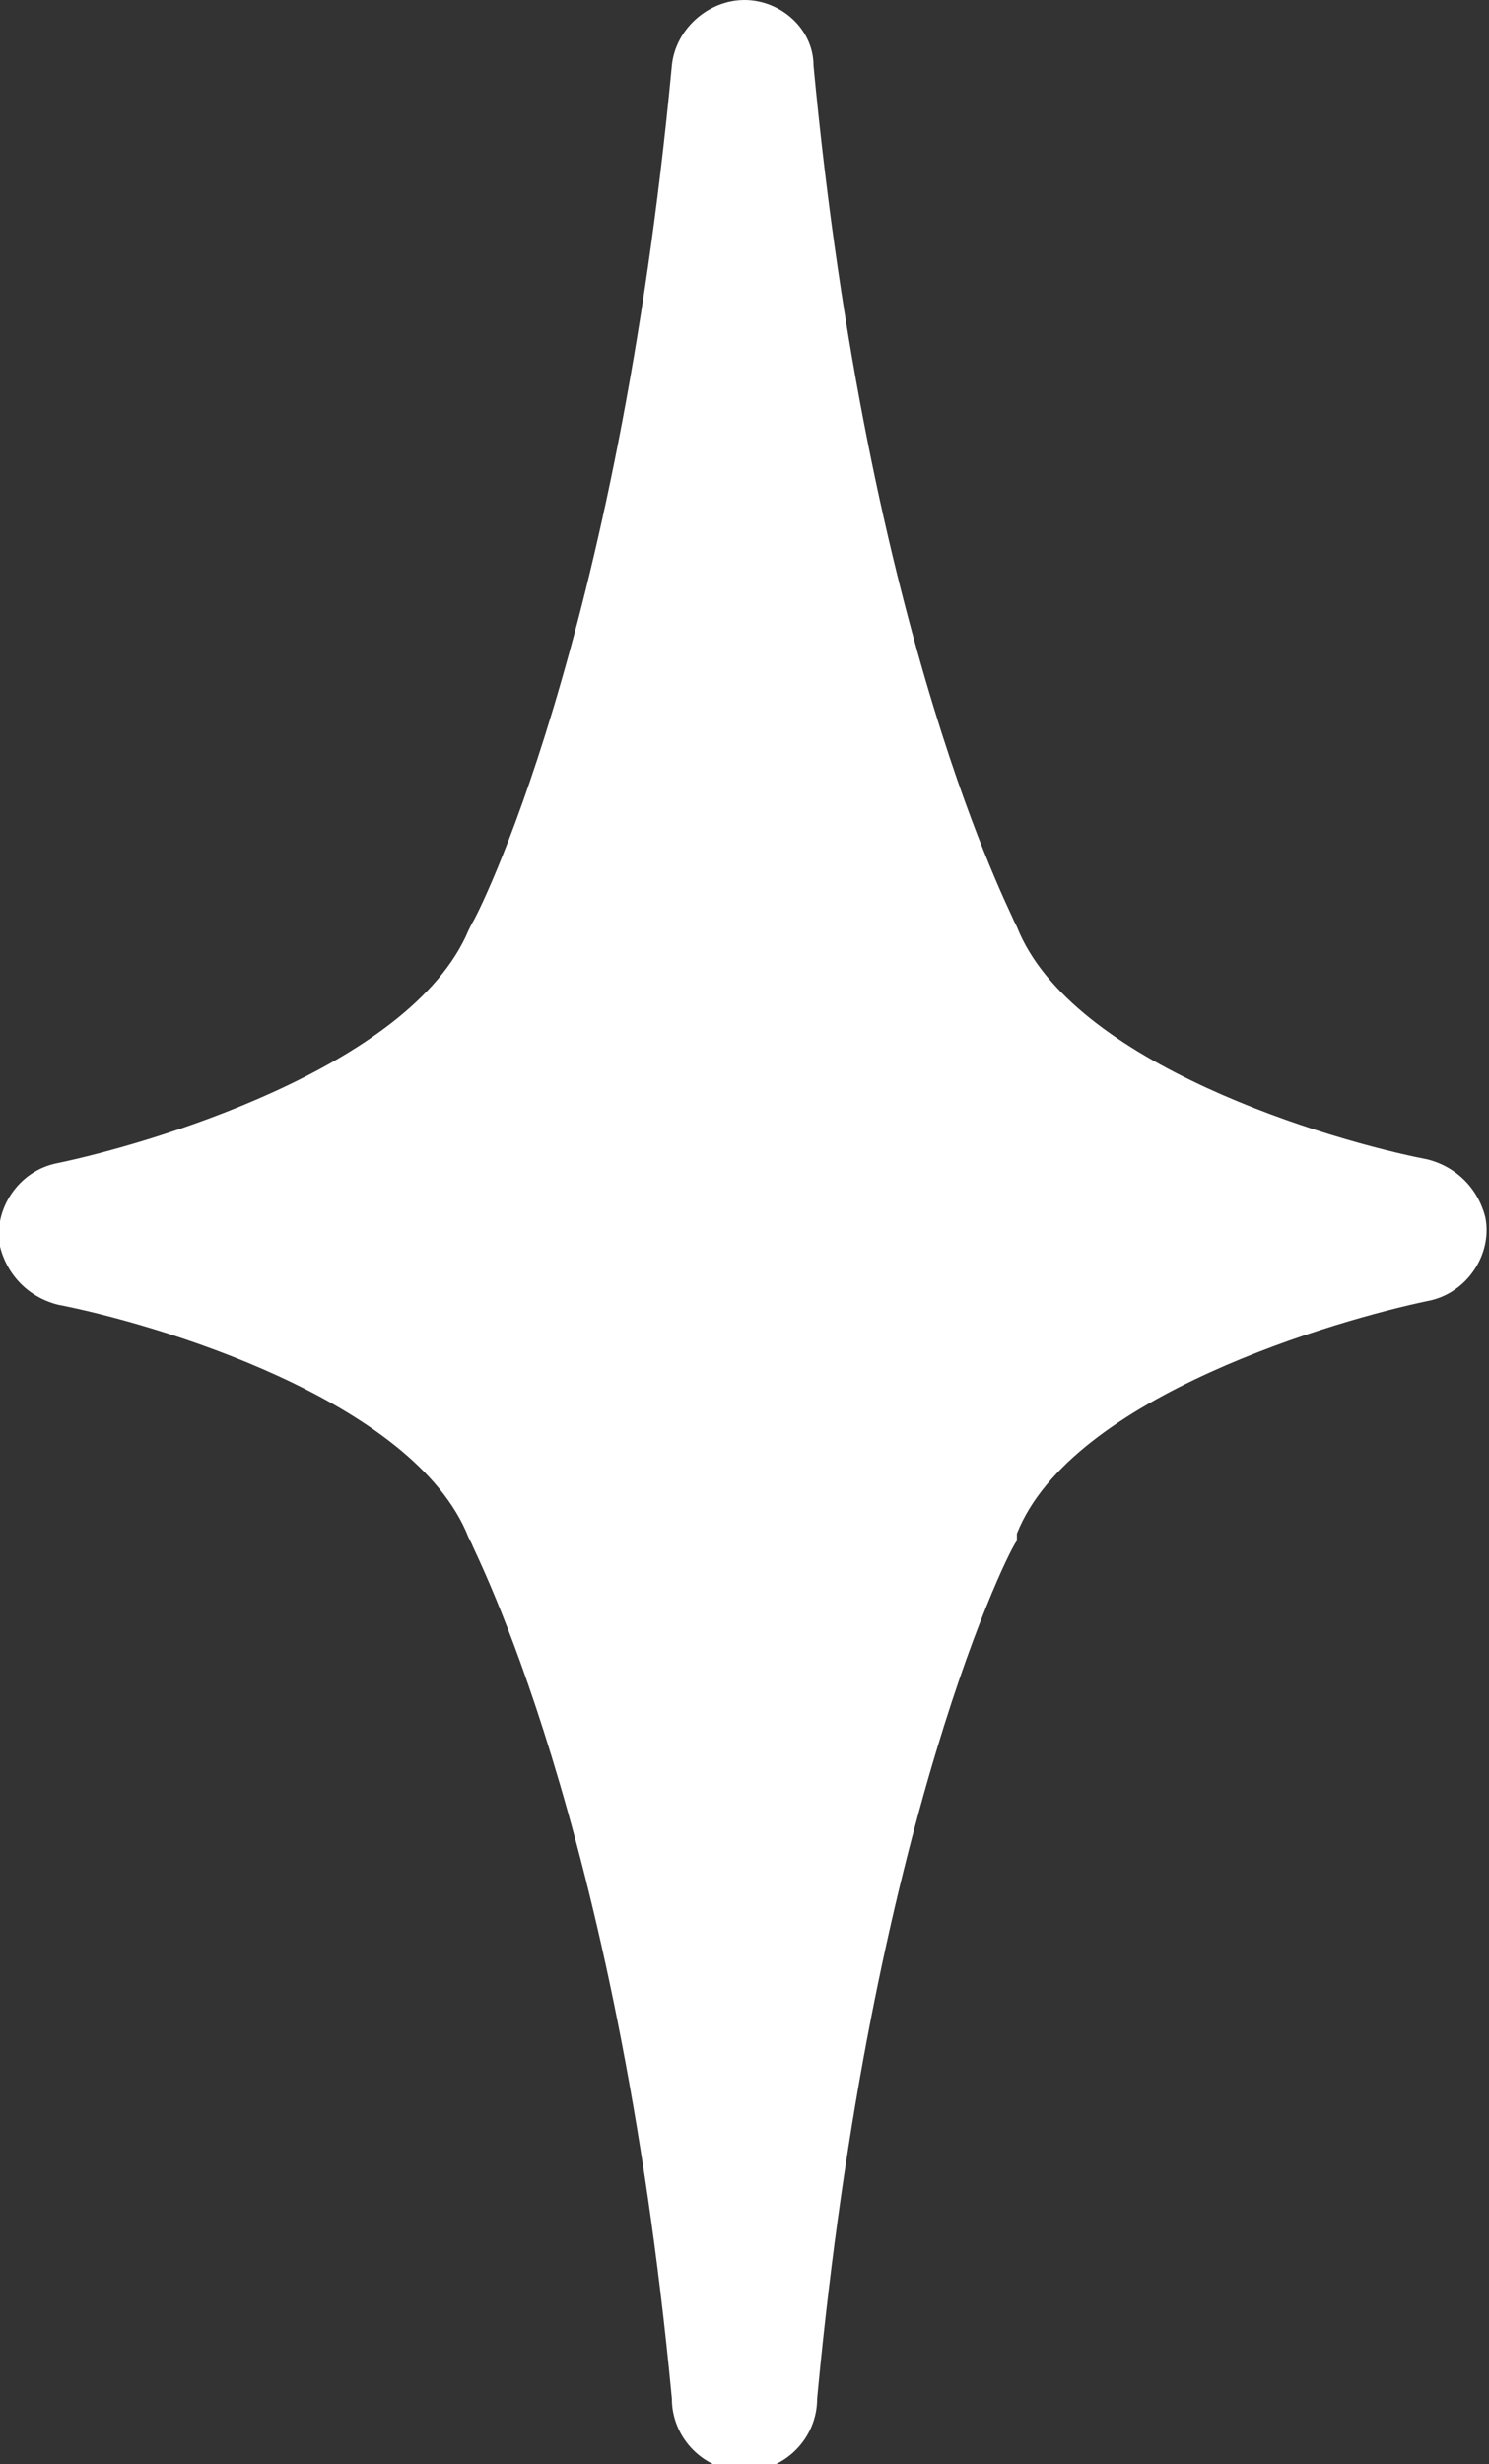 <?xml version="1.0" encoding="UTF-8"?> <!-- Generator: Adobe Illustrator 21.0.2, SVG Export Plug-In . SVG Version: 6.00 Build 0) --> <svg xmlns="http://www.w3.org/2000/svg" xmlns:xlink="http://www.w3.org/1999/xlink" id="Слой_1" x="0px" y="0px" viewBox="0 0 41 67.8" style="enable-background:new 0 0 41 67.8;" xml:space="preserve"><rect x="0" y="0" width="41" height="67.8" fill="#333333" stroke="none"/> <style type="text/css"> .st0{fill:#FFFFFF;} </style> <title>star</title> <g id="Слой_2"> <g id="Слой_1-2"> <path class="st0" d="M20.5,66.7c-0.5,0-1-0.4-1-0.9C18,49.7,14,42,13.9,41.9v-0.1c-2.1-5.1-12-6.9-12.1-7c-0.6,0-1-0.4-1-1 s0.4-1,1-1c0.1,0,10-1.9,12.1-7v-0.1c0-0.1,4-7.8,5.6-23.9c0-0.6,0.4-1,1-1s1,0.4,1,1c1.5,16.3,5.5,24,5.6,24v0.1 c2.1,5.1,12,6.9,12.1,7c0.6,0,1,0.4,1,1s-0.4,1-1,1c-0.1,0-10,1.9-12.1,7V42c-0.1,0-4.1,7.6-5.6,23.8C21.5,66.4,21,66.8,20.5,66.7 z"></path> <path class="st0" d="M20.5,2c1.6,16.6,5.7,24.3,5.7,24.3c2.3,5.6,12.8,7.6,12.8,7.6s-10.5,1.9-12.8,7.6c0,0-4.1,7.7-5.7,24.3 c-1.6-16.6-5.7-24.3-5.7-24.3C12.5,35.8,2,33.9,2,33.9s10.5-1.9,12.8-7.6C14.8,26.3,18.9,18.6,20.5,2 M20.5,0c-1,0-1.9,0.8-2,1.8 C17,17.7,13.1,25.3,13,25.4l-0.1,0.2c-1.6,3.8-8.9,5.9-11.3,6.4c-1.1,0.2-1.8,1.3-1.6,2.3c0.2,0.8,0.8,1.4,1.6,1.6 c2.6,0.5,9.8,2.6,11.3,6.4l0.1,0.2c0,0.1,4,7.6,5.5,23.5c0,1.1,0.9,2,2,2s2-0.9,2-2C24,50,27.9,42.4,28,42.4v-0.2 c1.5-3.8,8.9-5.9,11.3-6.4c1.1-0.2,1.8-1.3,1.6-2.3c-0.2-0.8-0.8-1.4-1.6-1.6c-2.6-0.5-9.8-2.6-11.3-6.4l-0.1-0.2 c0-0.1-4-7.6-5.5-23.5C22.4,0.8,21.5,0,20.5,0L20.5,0z"></path> </g> </g> </svg> 